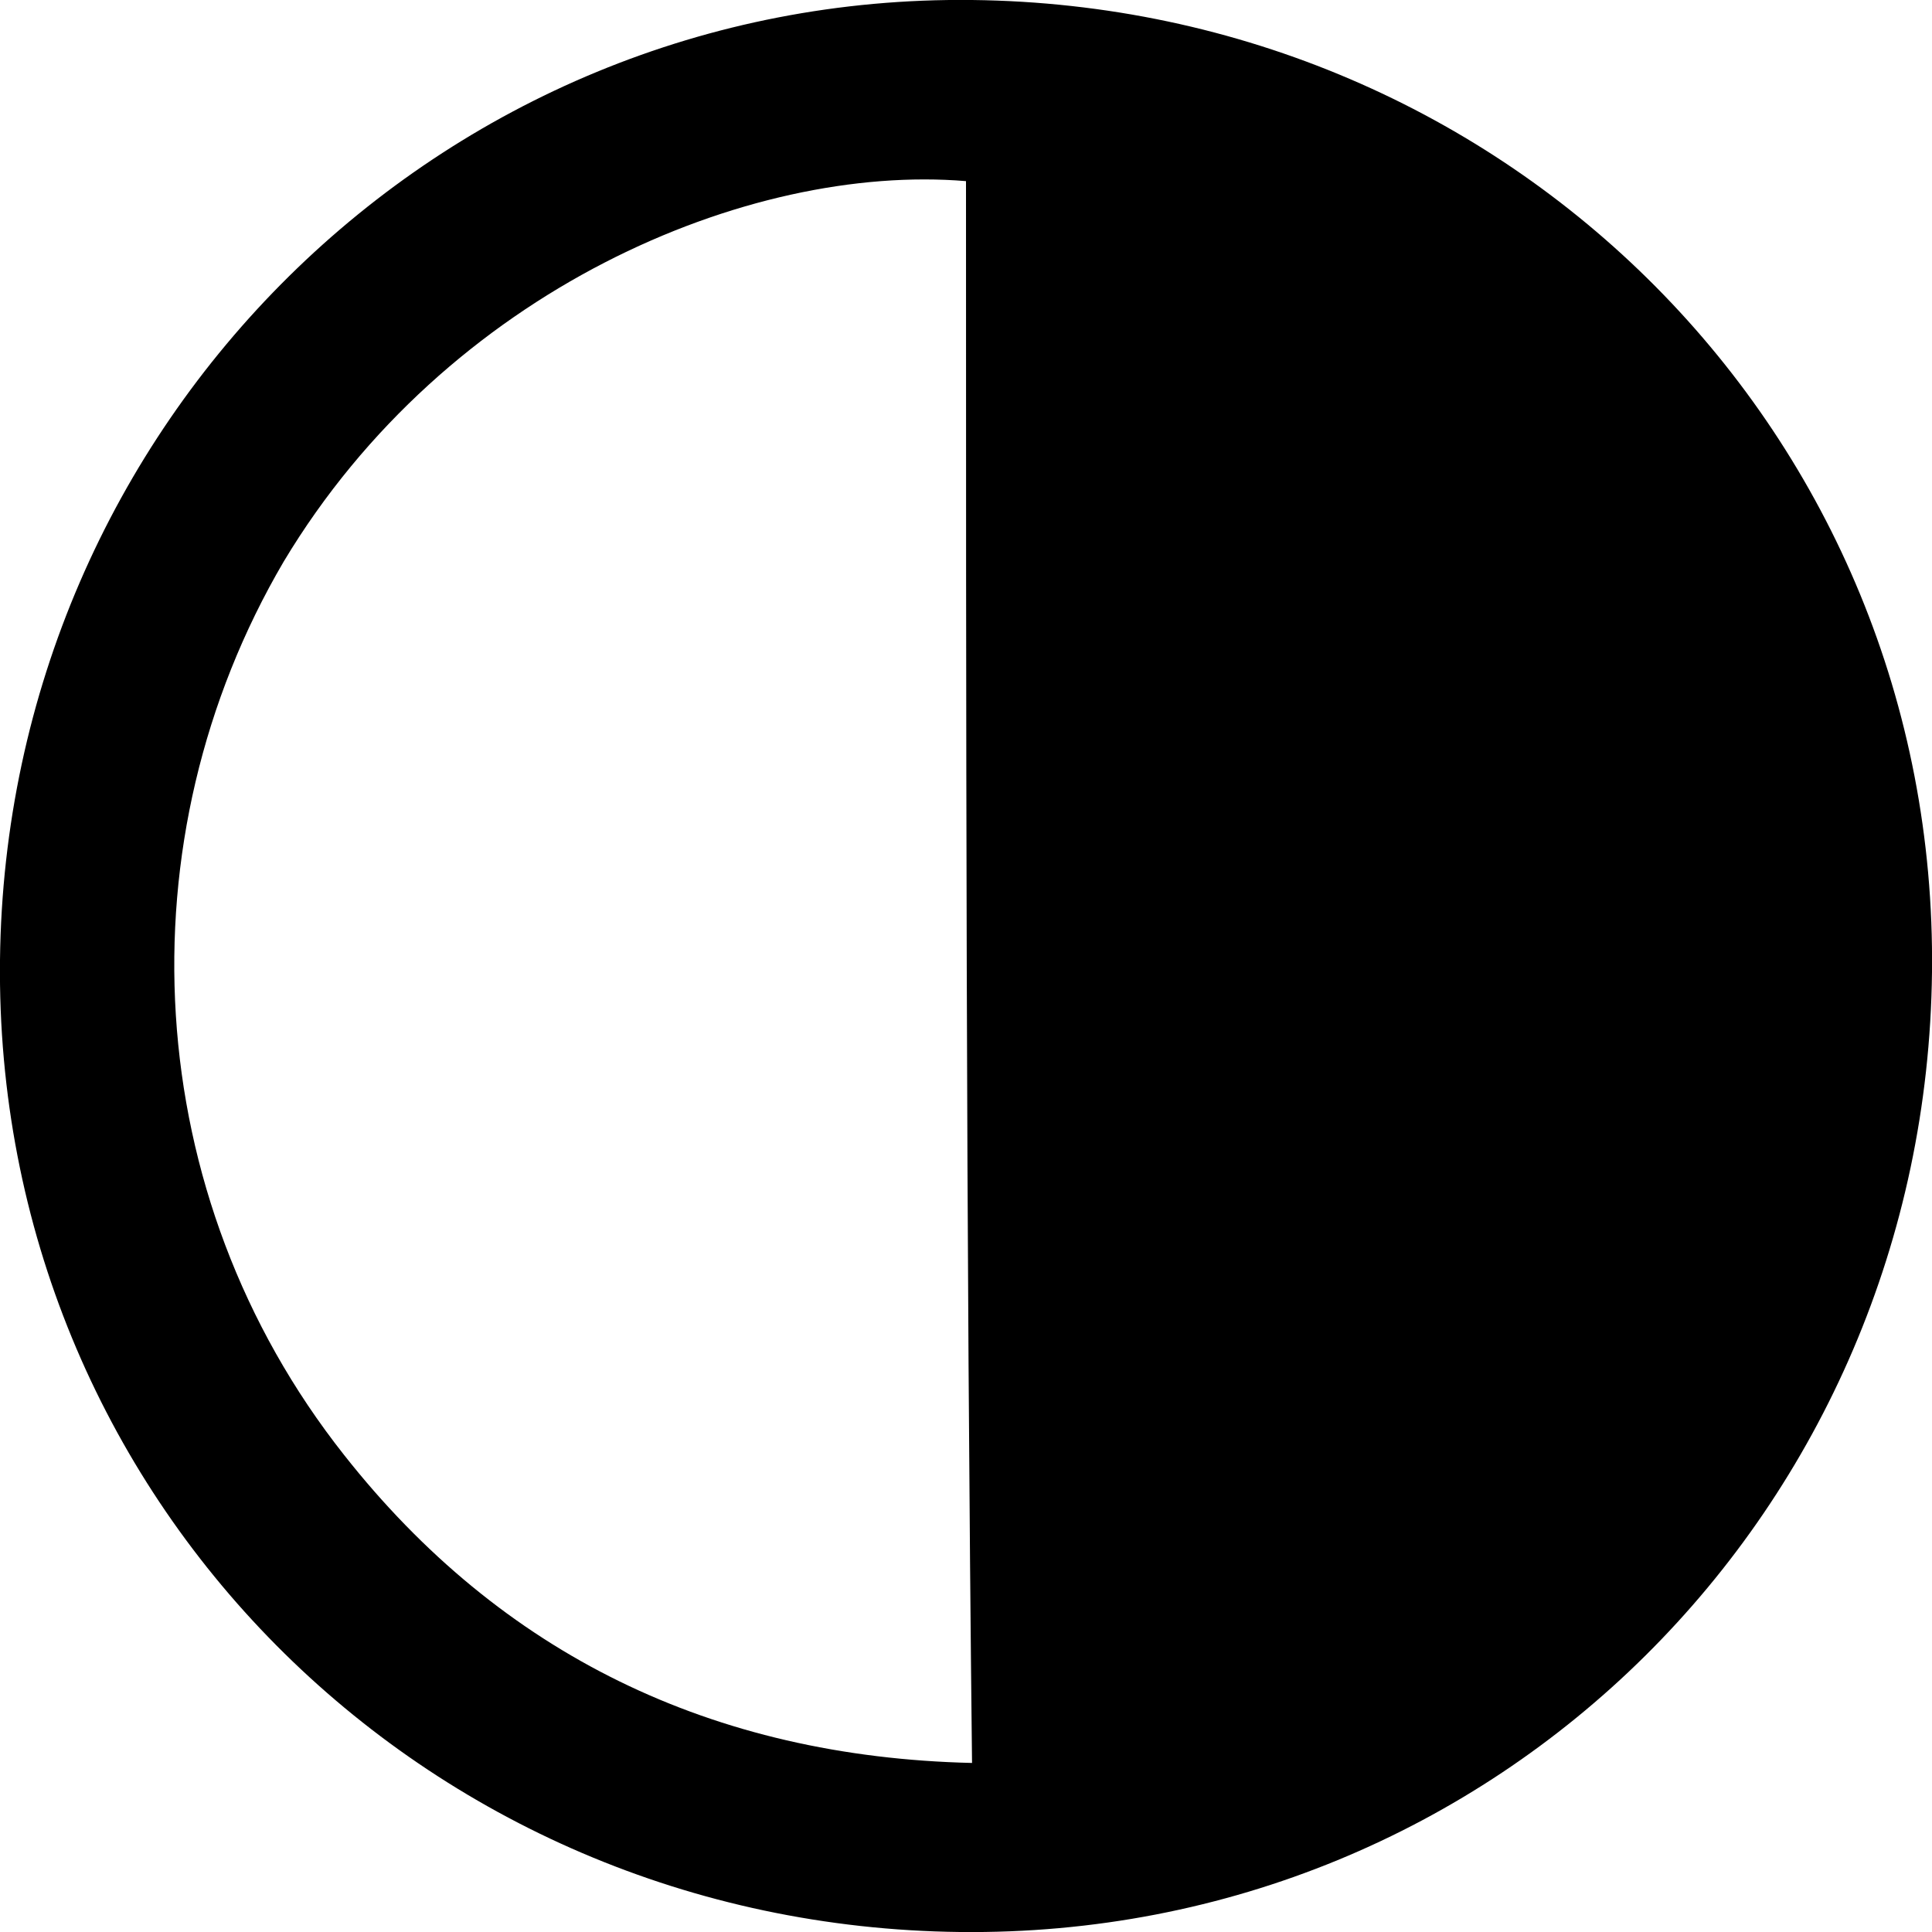 <?xml version="1.0" encoding="utf-8"?>
<!-- Generator: Adobe Illustrator 26.3.1, SVG Export Plug-In . SVG Version: 6.00 Build 0)  -->
<svg version="1.1" id="Layer_1" xmlns="http://www.w3.org/2000/svg" xmlns:xlink="http://www.w3.org/1999/xlink" x="0px" y="0px"
	 viewBox="0 0 32 32" style="enable-background:new 0 0 32 32;" xml:space="preserve">
<g>
	<path d="M15.9,32C7,31.9-0.1,24.8,0,15.9C0.1,7,7.3-0.1,16.1,0C25,0.1,32.1,7.2,32,16.1C31.9,25,24.8,32.1,15.9,32z M16,3
		C12.4,2.7,7.4,4.8,4.7,9.3C2,13.9,2.3,19.8,5.7,24.1c2.6,3.3,6.1,5,10.4,5.1C16,20.3,16,11.7,16,3z"/>
</g>
</svg>
